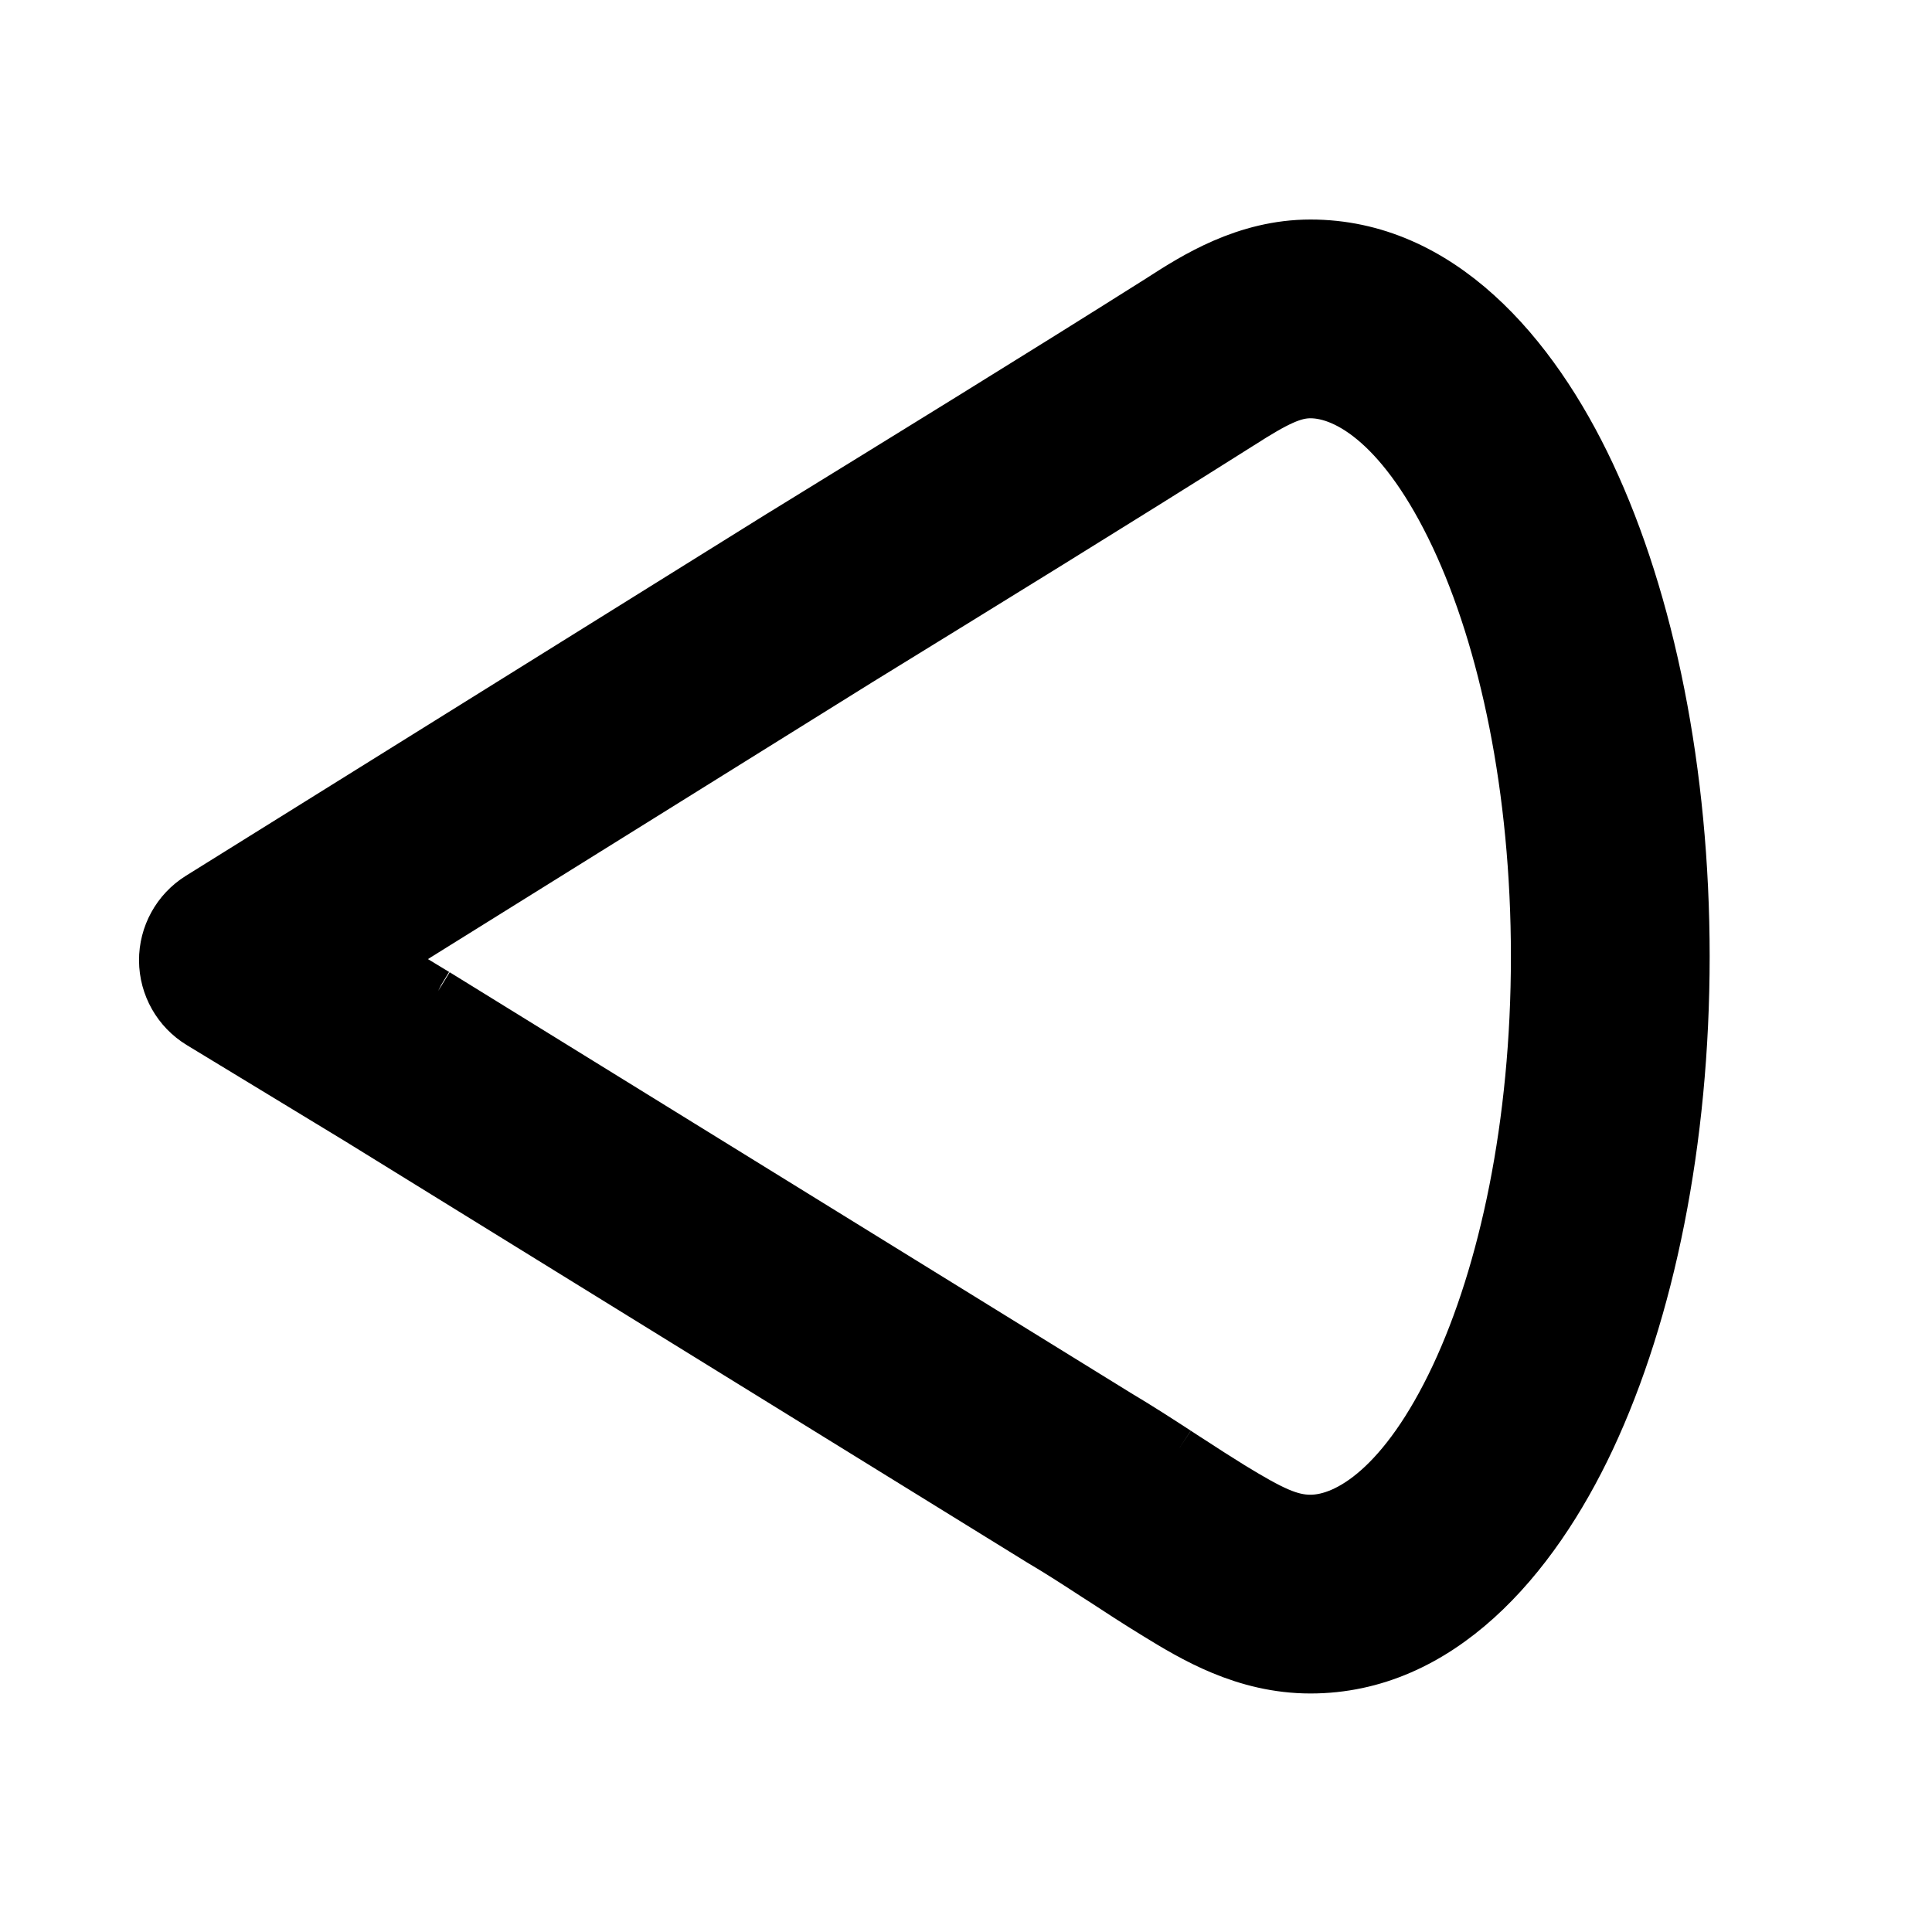 <svg width="24" height="24" viewBox="0 0 24 24" fill="none" xmlns="http://www.w3.org/2000/svg">
<path fill-rule="evenodd" clip-rule="evenodd" d="M14.409 3.673C14.814 3.413 15.456 3 16.279 3C17.903 3 19.076 4.357 19.787 5.871C20.532 7.459 20.965 9.585 20.965 11.882C20.965 14.179 20.532 16.305 19.787 17.893C19.076 19.407 17.903 20.764 16.279 20.764C15.441 20.764 14.79 20.365 14.343 20.091C14.334 20.085 14.326 20.08 14.317 20.075C14.095 19.939 13.877 19.797 13.671 19.662C13.645 19.646 13.619 19.629 13.594 19.613C13.361 19.461 13.14 19.318 12.915 19.185C12.91 19.182 12.905 19.179 12.9 19.176L4.436 13.948L2.462 12.749C2.177 12.576 2.002 12.267 2 11.933C1.998 11.6 2.169 11.289 2.452 11.112L9.675 6.611C9.676 6.611 9.677 6.61 9.679 6.609C11.259 5.636 12.835 4.667 14.394 3.683L14.409 3.673ZM16.279 4.923C16.081 4.923 15.878 5.014 15.431 5.302C15.428 5.304 15.426 5.305 15.424 5.306C13.853 6.298 12.268 7.273 10.689 8.245L4.795 11.917L5.437 12.307C5.439 12.308 5.441 12.309 5.443 12.31L13.904 17.536C14.163 17.69 14.411 17.85 14.643 18.001C14.668 18.018 14.694 18.034 14.719 18.051C14.745 18.068 14.771 18.085 14.797 18.101C14.977 18.219 15.149 18.329 15.322 18.436C15.817 18.739 16.039 18.841 16.279 18.841C16.722 18.841 17.412 18.427 18.047 17.076C18.646 15.797 19.042 13.963 19.042 11.882C19.042 9.801 18.646 7.966 18.047 6.688C17.412 5.337 16.722 4.923 16.279 4.923Z" fill="black"/>
<path d="M15.431 5.302C15.878 5.014 16.081 4.923 16.279 4.923C16.722 4.923 17.412 5.337 18.047 6.688C18.646 7.966 19.042 9.801 19.042 11.882C19.042 13.963 18.646 15.797 18.047 17.076C17.412 18.427 16.722 18.841 16.279 18.841C16.039 18.841 15.817 18.739 15.322 18.436C15.149 18.329 14.977 18.219 14.797 18.101C14.771 18.085 14.745 18.068 14.719 18.051M15.431 5.302C15.428 5.304 15.426 5.305 15.424 5.306M15.431 5.302L15.424 5.306M15.424 5.306C13.853 6.298 12.268 7.273 10.689 8.245L4.795 11.917L5.437 12.307M5.437 12.307C5.439 12.308 5.441 12.309 5.443 12.31M5.437 12.307L5.443 12.31M5.443 12.31L13.904 17.536C14.163 17.69 14.411 17.85 14.643 18.001M14.643 18.001C14.668 18.018 14.694 18.034 14.719 18.051M14.643 18.001L14.719 18.051M16.279 3C15.456 3 14.814 3.413 14.409 3.673L14.394 3.683C12.835 4.667 11.259 5.636 9.679 6.609C9.677 6.61 9.676 6.611 9.675 6.611L2.452 11.112C2.169 11.289 1.998 11.6 2 11.933C2.002 12.267 2.177 12.576 2.462 12.749L4.436 13.948L12.9 19.176C12.905 19.179 12.91 19.182 12.915 19.185C13.14 19.318 13.361 19.461 13.594 19.613C13.619 19.629 13.645 19.646 13.671 19.662C13.877 19.797 14.095 19.939 14.317 20.075C14.326 20.08 14.334 20.085 14.343 20.091C14.79 20.365 15.441 20.764 16.279 20.764C17.903 20.764 19.076 19.407 19.787 17.893C20.532 16.305 20.965 14.179 20.965 11.882C20.965 9.585 20.532 7.459 19.787 5.871C19.076 4.357 17.903 3 16.279 3Z" stroke="black" stroke-width="0.546" stroke-linejoin="round"/>
</svg>
